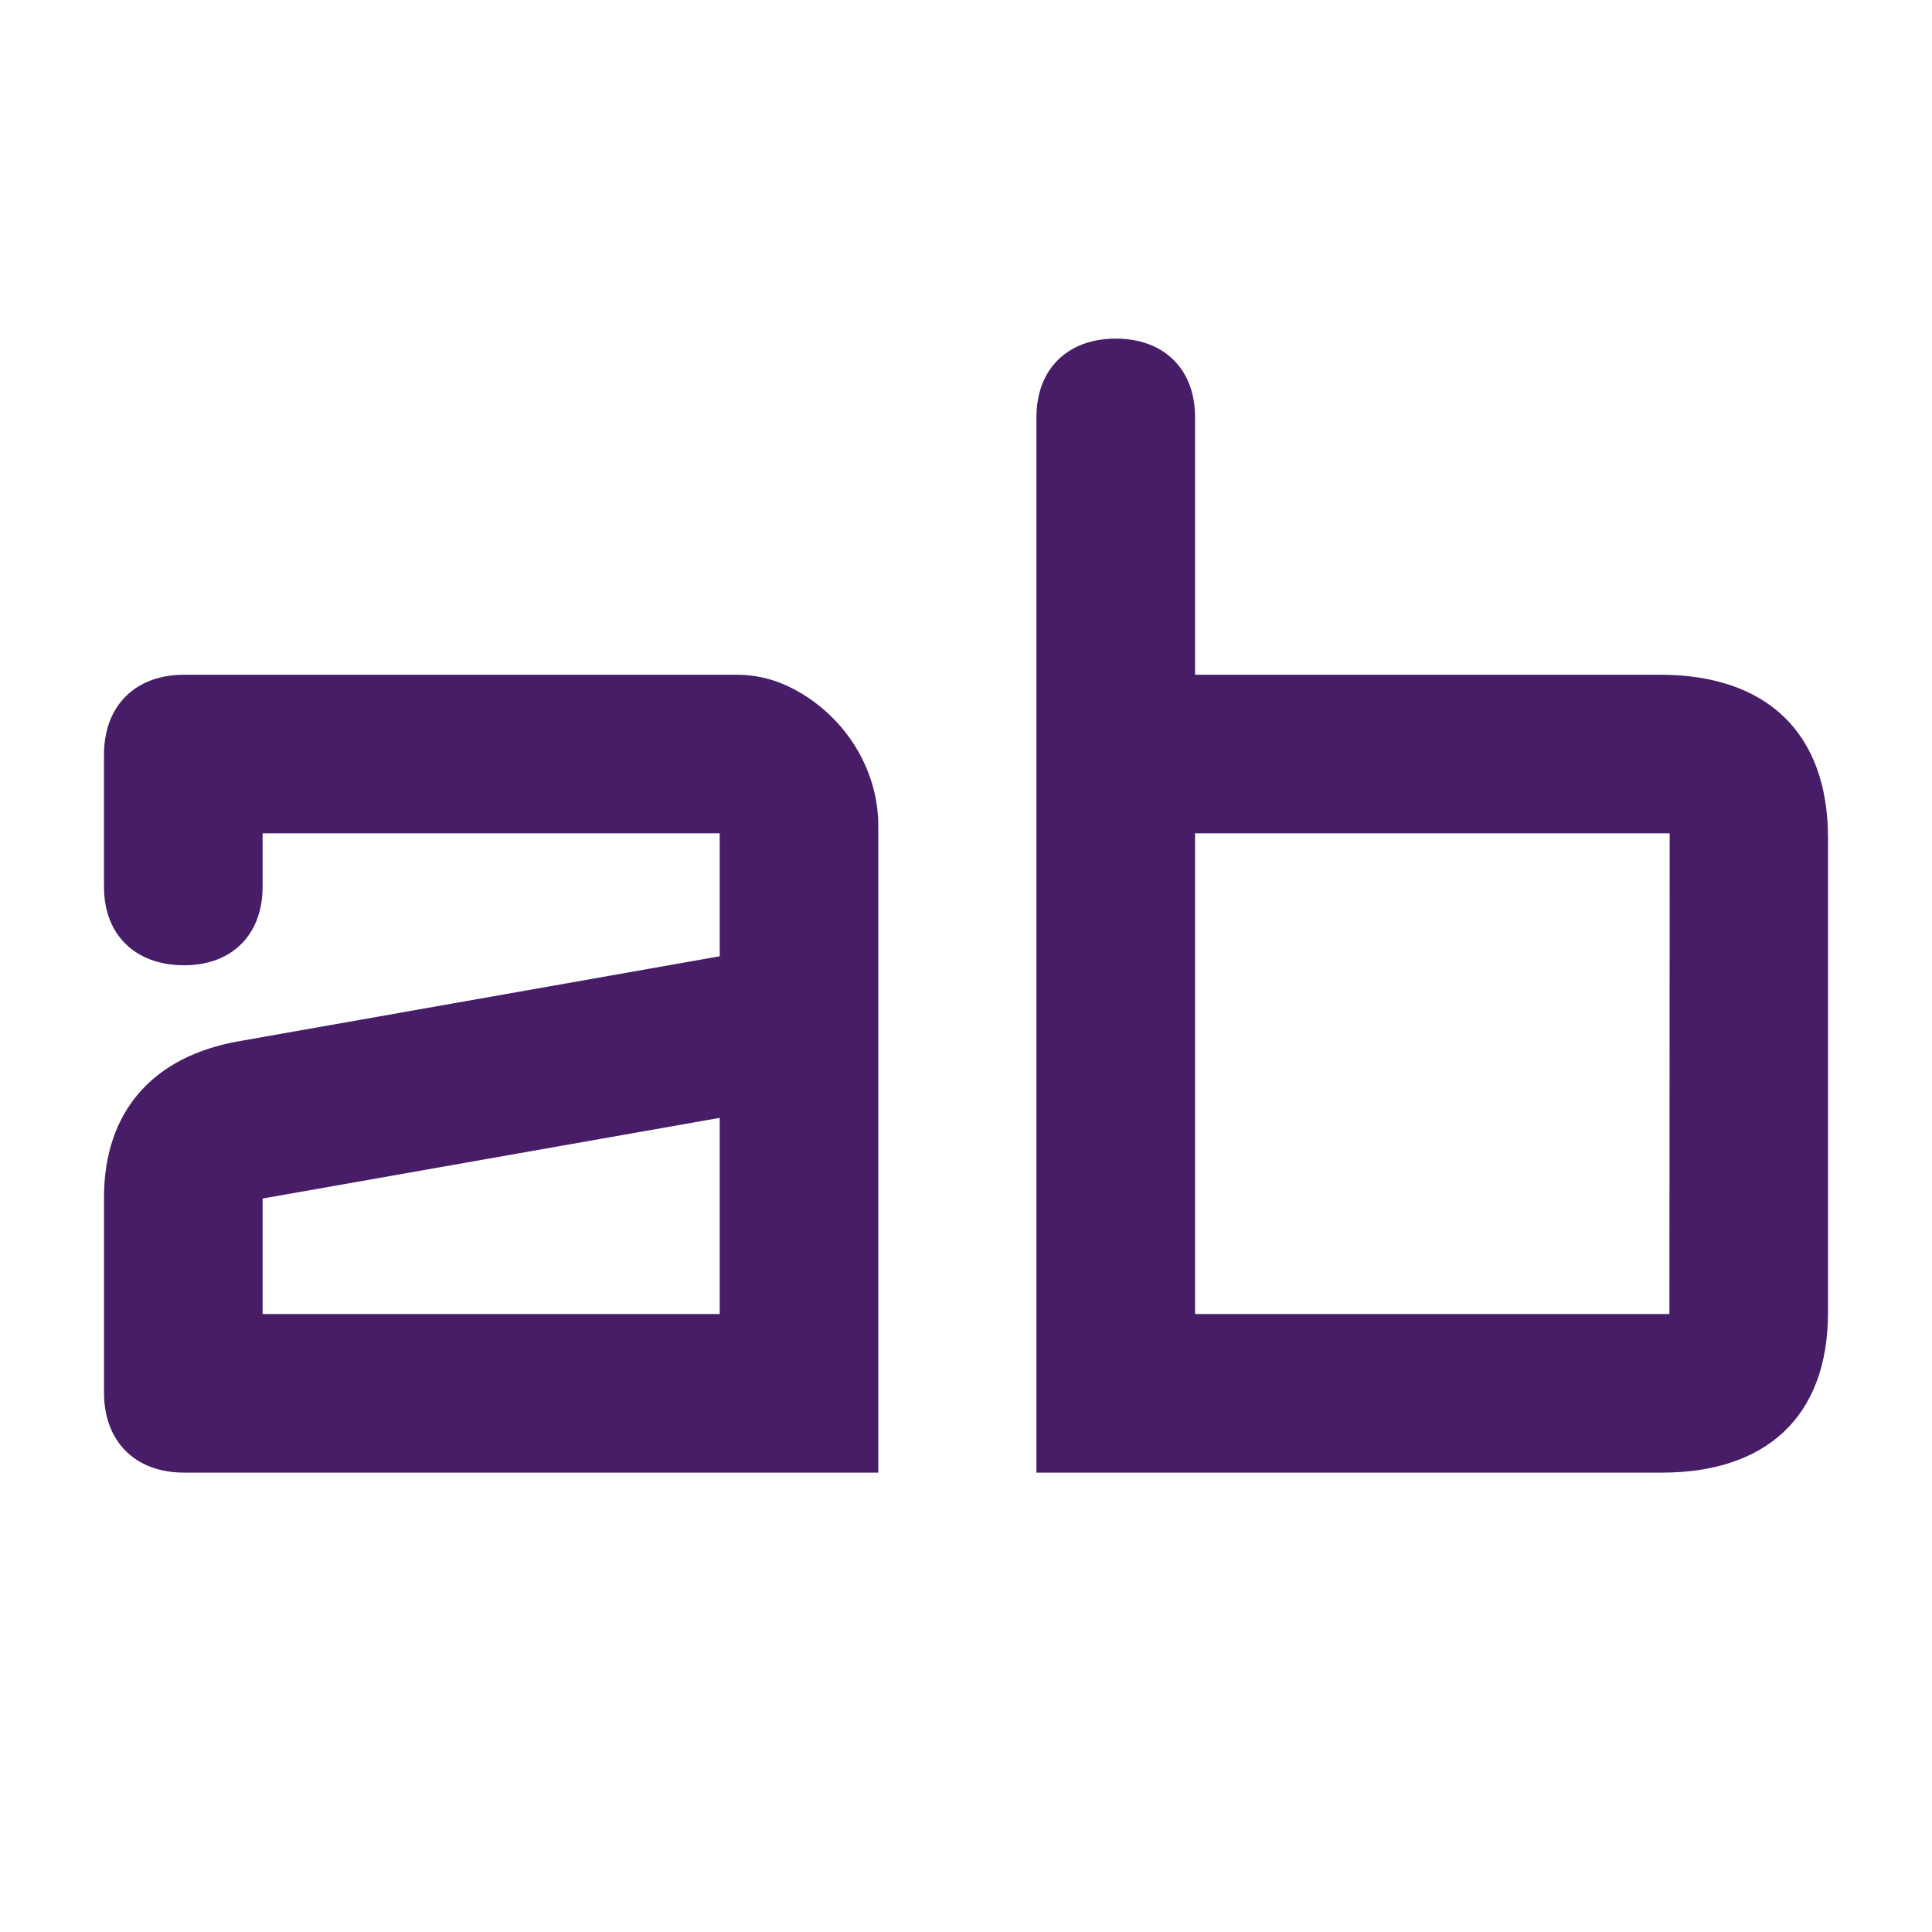 <?xml version="1.0" encoding="UTF-8"?>
<!DOCTYPE svg PUBLIC "-//W3C//DTD SVG 1.1//EN" "http://www.w3.org/Graphics/SVG/1.1/DTD/svg11.dtd">
<!-- Creator: CorelDRAW -->
<svg xmlns="http://www.w3.org/2000/svg" xml:space="preserve" width="8.467mm" height="8.467mm" version="1.1" style="shape-rendering:geometricPrecision; text-rendering:geometricPrecision; image-rendering:optimizeQuality; fill-rule:evenodd; clip-rule:evenodd"
viewBox="0 0 846.66 846.66"
 xmlns:xlink="http://www.w3.org/1999/xlink"
 xmlns:xodm="http://www.corel.com/coreldraw/odm/2003">
 <defs>
  <style type="text/css">
   <![CDATA[
    .fil0 {fill:#471D67}
   ]]>
  </style>
 </defs>
 <g id="Layer_x0020_1">
  <g id="_2420611570896">
   <path class="fil0" d="M315.39 419.07l0 -53.87 -200.31 0 0 23.41c0,21 -13.4,34.4 -34.4,34.4 -21.11,0 -35.11,-13.06 -35.11,-34.4l0 -57.82c0,-21.46 13.65,-35.1 35.11,-35.1l242.27 0c8.96,0 17.52,2.29 25.39,6.55 7.19,3.89 13.6,8.91 19.06,14.99 5.48,6.08 9.78,12.99 12.82,20.59 3.06,7.66 4.67,15.7 4.67,23.95l0 283.58 -304.21 0c-21.46,0 -35.11,-13.64 -35.11,-35.1l0 -85.36c0,-38.15 21.76,-61.98 58.96,-68.56l210.86 -37.26zm-200.31 156.77l200.31 0 0 -85.96 -200.31 35.35 0 50.61z"/>
   <path class="fil0" d="M523.71 295.69l203.74 0c46.13,0 73.64,24.79 73.64,71.58l0 207.88c0,46.12 -27.56,70.2 -72.83,70.2l-274.05 0 0 -462.54c0,-21.16 13.7,-34.42 34.75,-34.42 21.05,0 34.75,13.25 34.75,34.42l0 112.88zm207.65 69.51l-207.65 0 0 210.64 207.88 0 0.12 -210.62c-0.02,0.22 -0.18,0.14 -0.35,-0.02z"/>
  </g>
 </g>
</svg>
